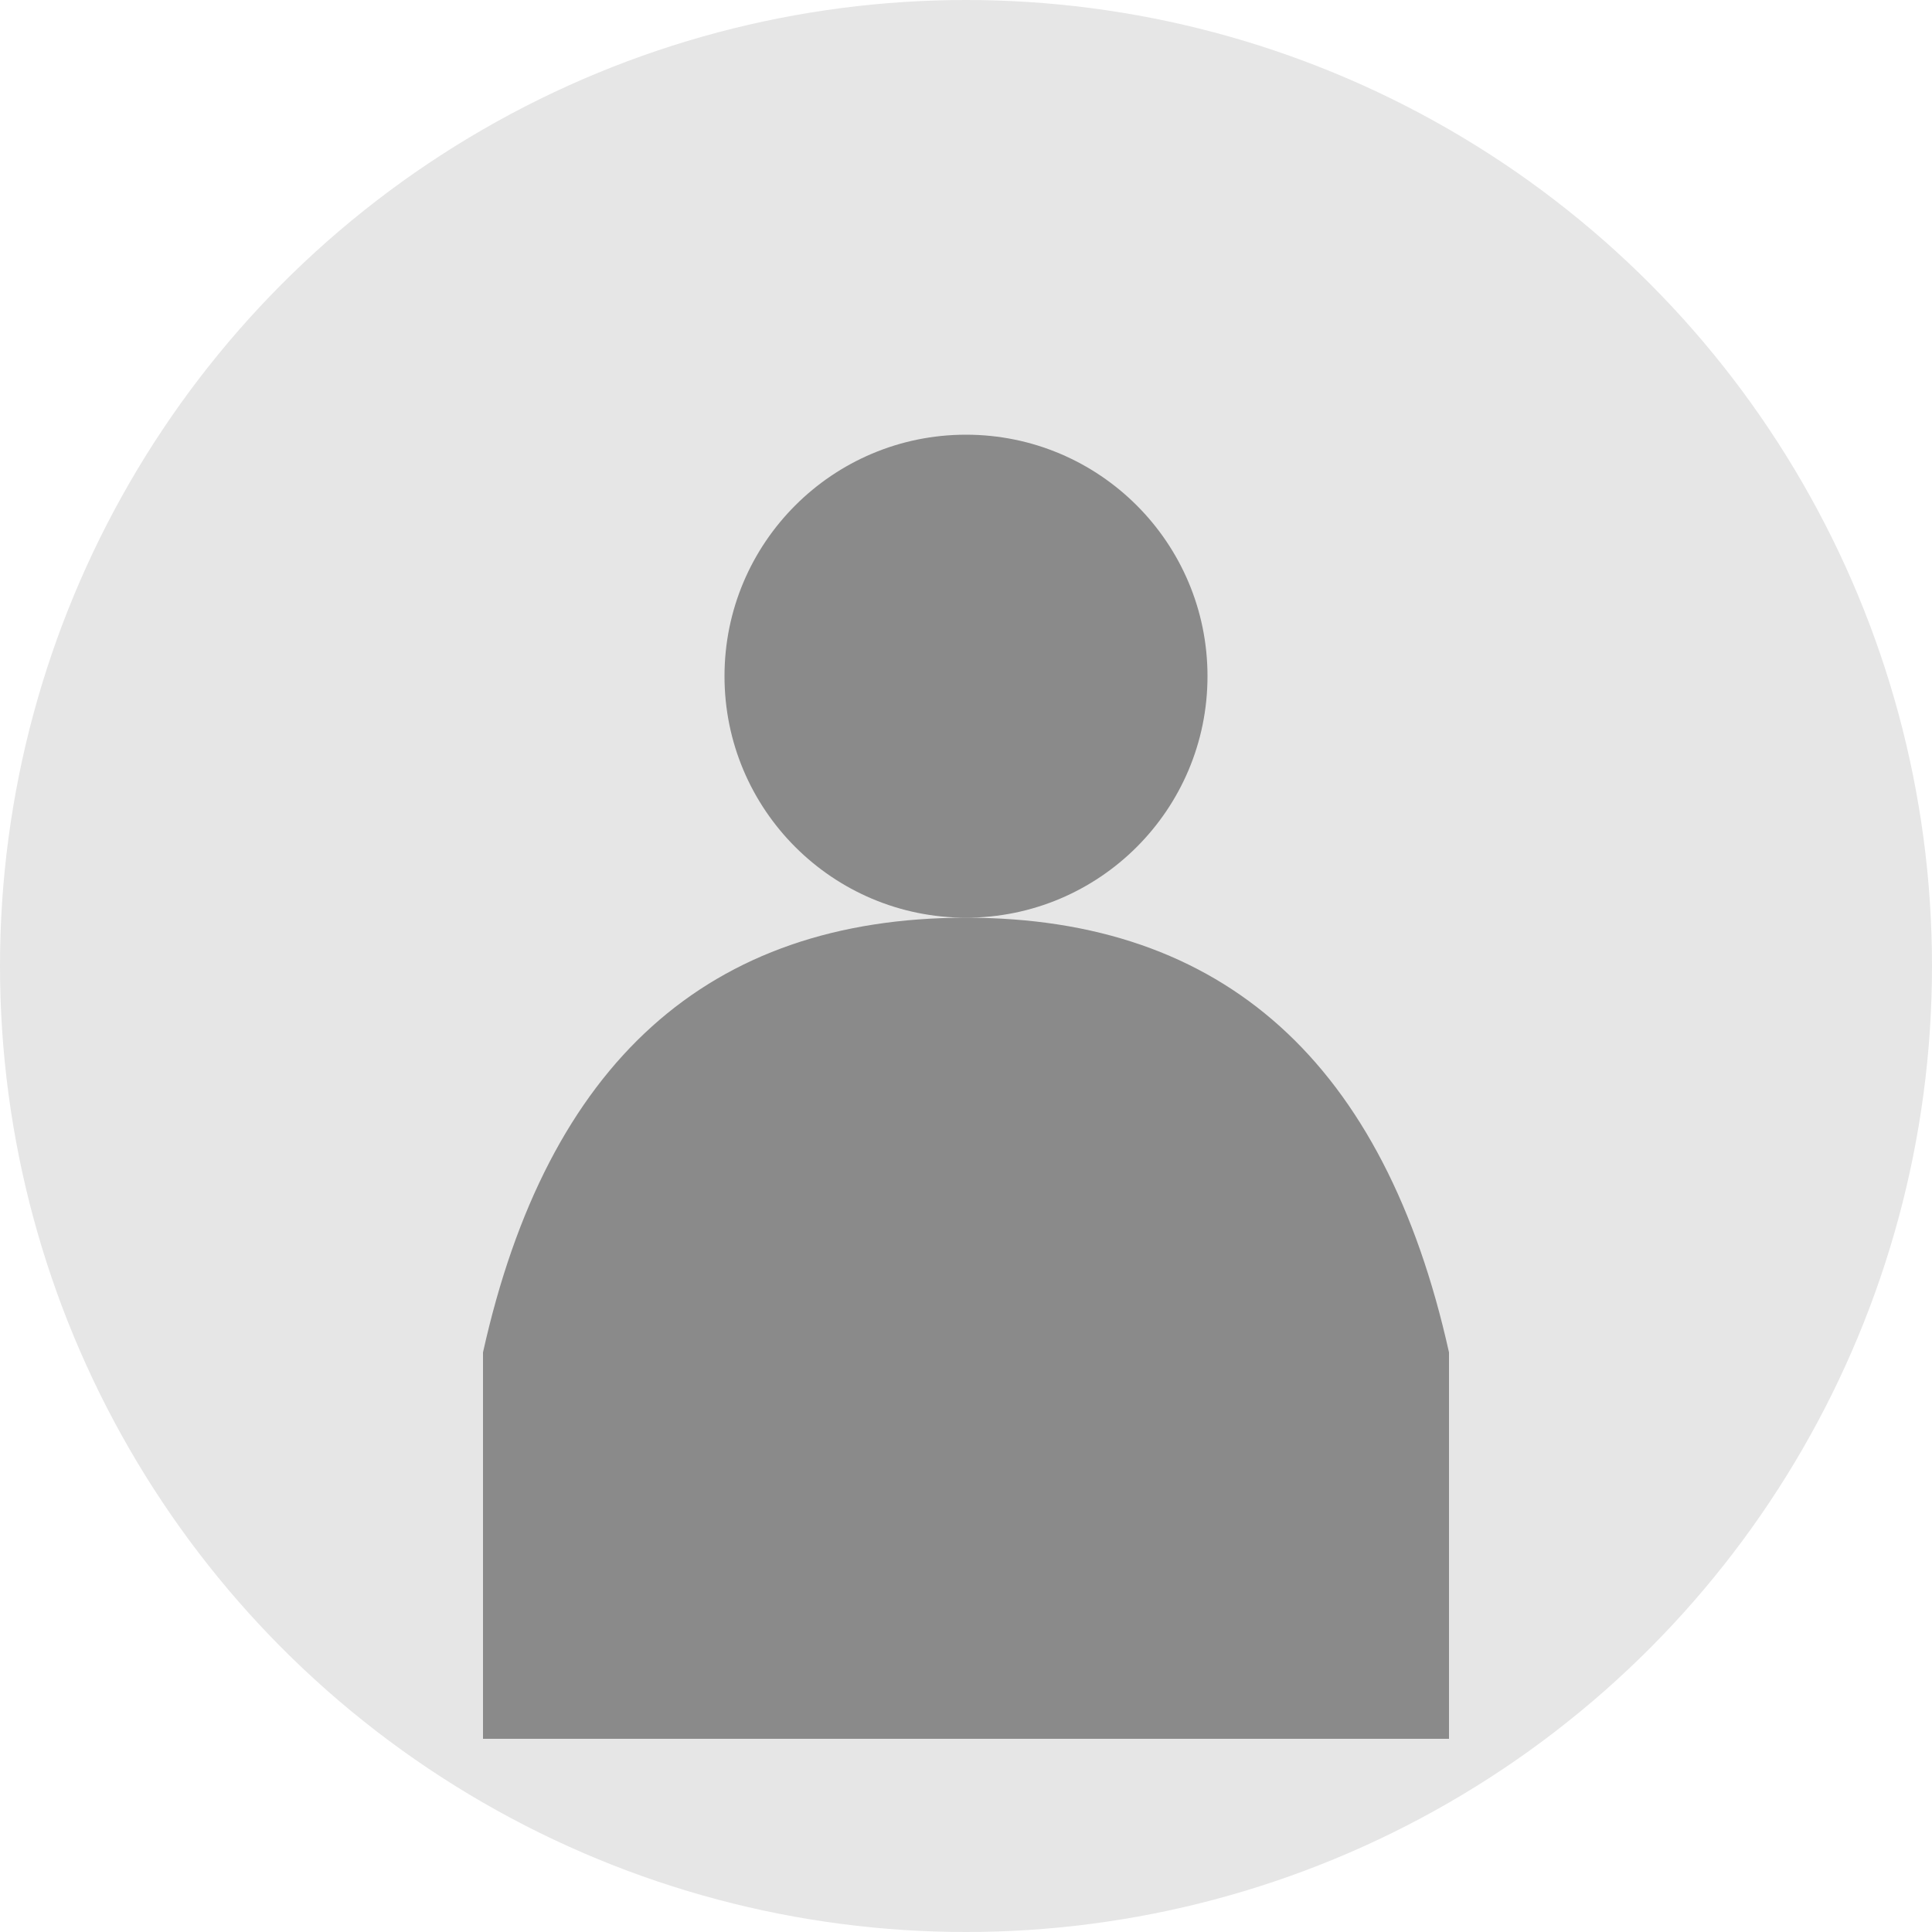 <svg xmlns="http://www.w3.org/2000/svg" viewBox="0 0 200 200" preserveAspectRatio="xMidYMid meet">
  <!-- Background circle -->
  <circle cx="100" cy="100" r="100" fill="currentColor" opacity="0.1"/>
  <!-- Head -->
  <circle cx="100" cy="70" r="25" fill="currentColor" opacity="0.4"/>
  <!-- Body (shoulders down) -->
  <path d="M 100 95 Q 60 95 50 140 L 50 180 L 150 180 L 150 140 Q 140 95 100 95 Z" fill="currentColor" opacity="0.4"/>
</svg>



